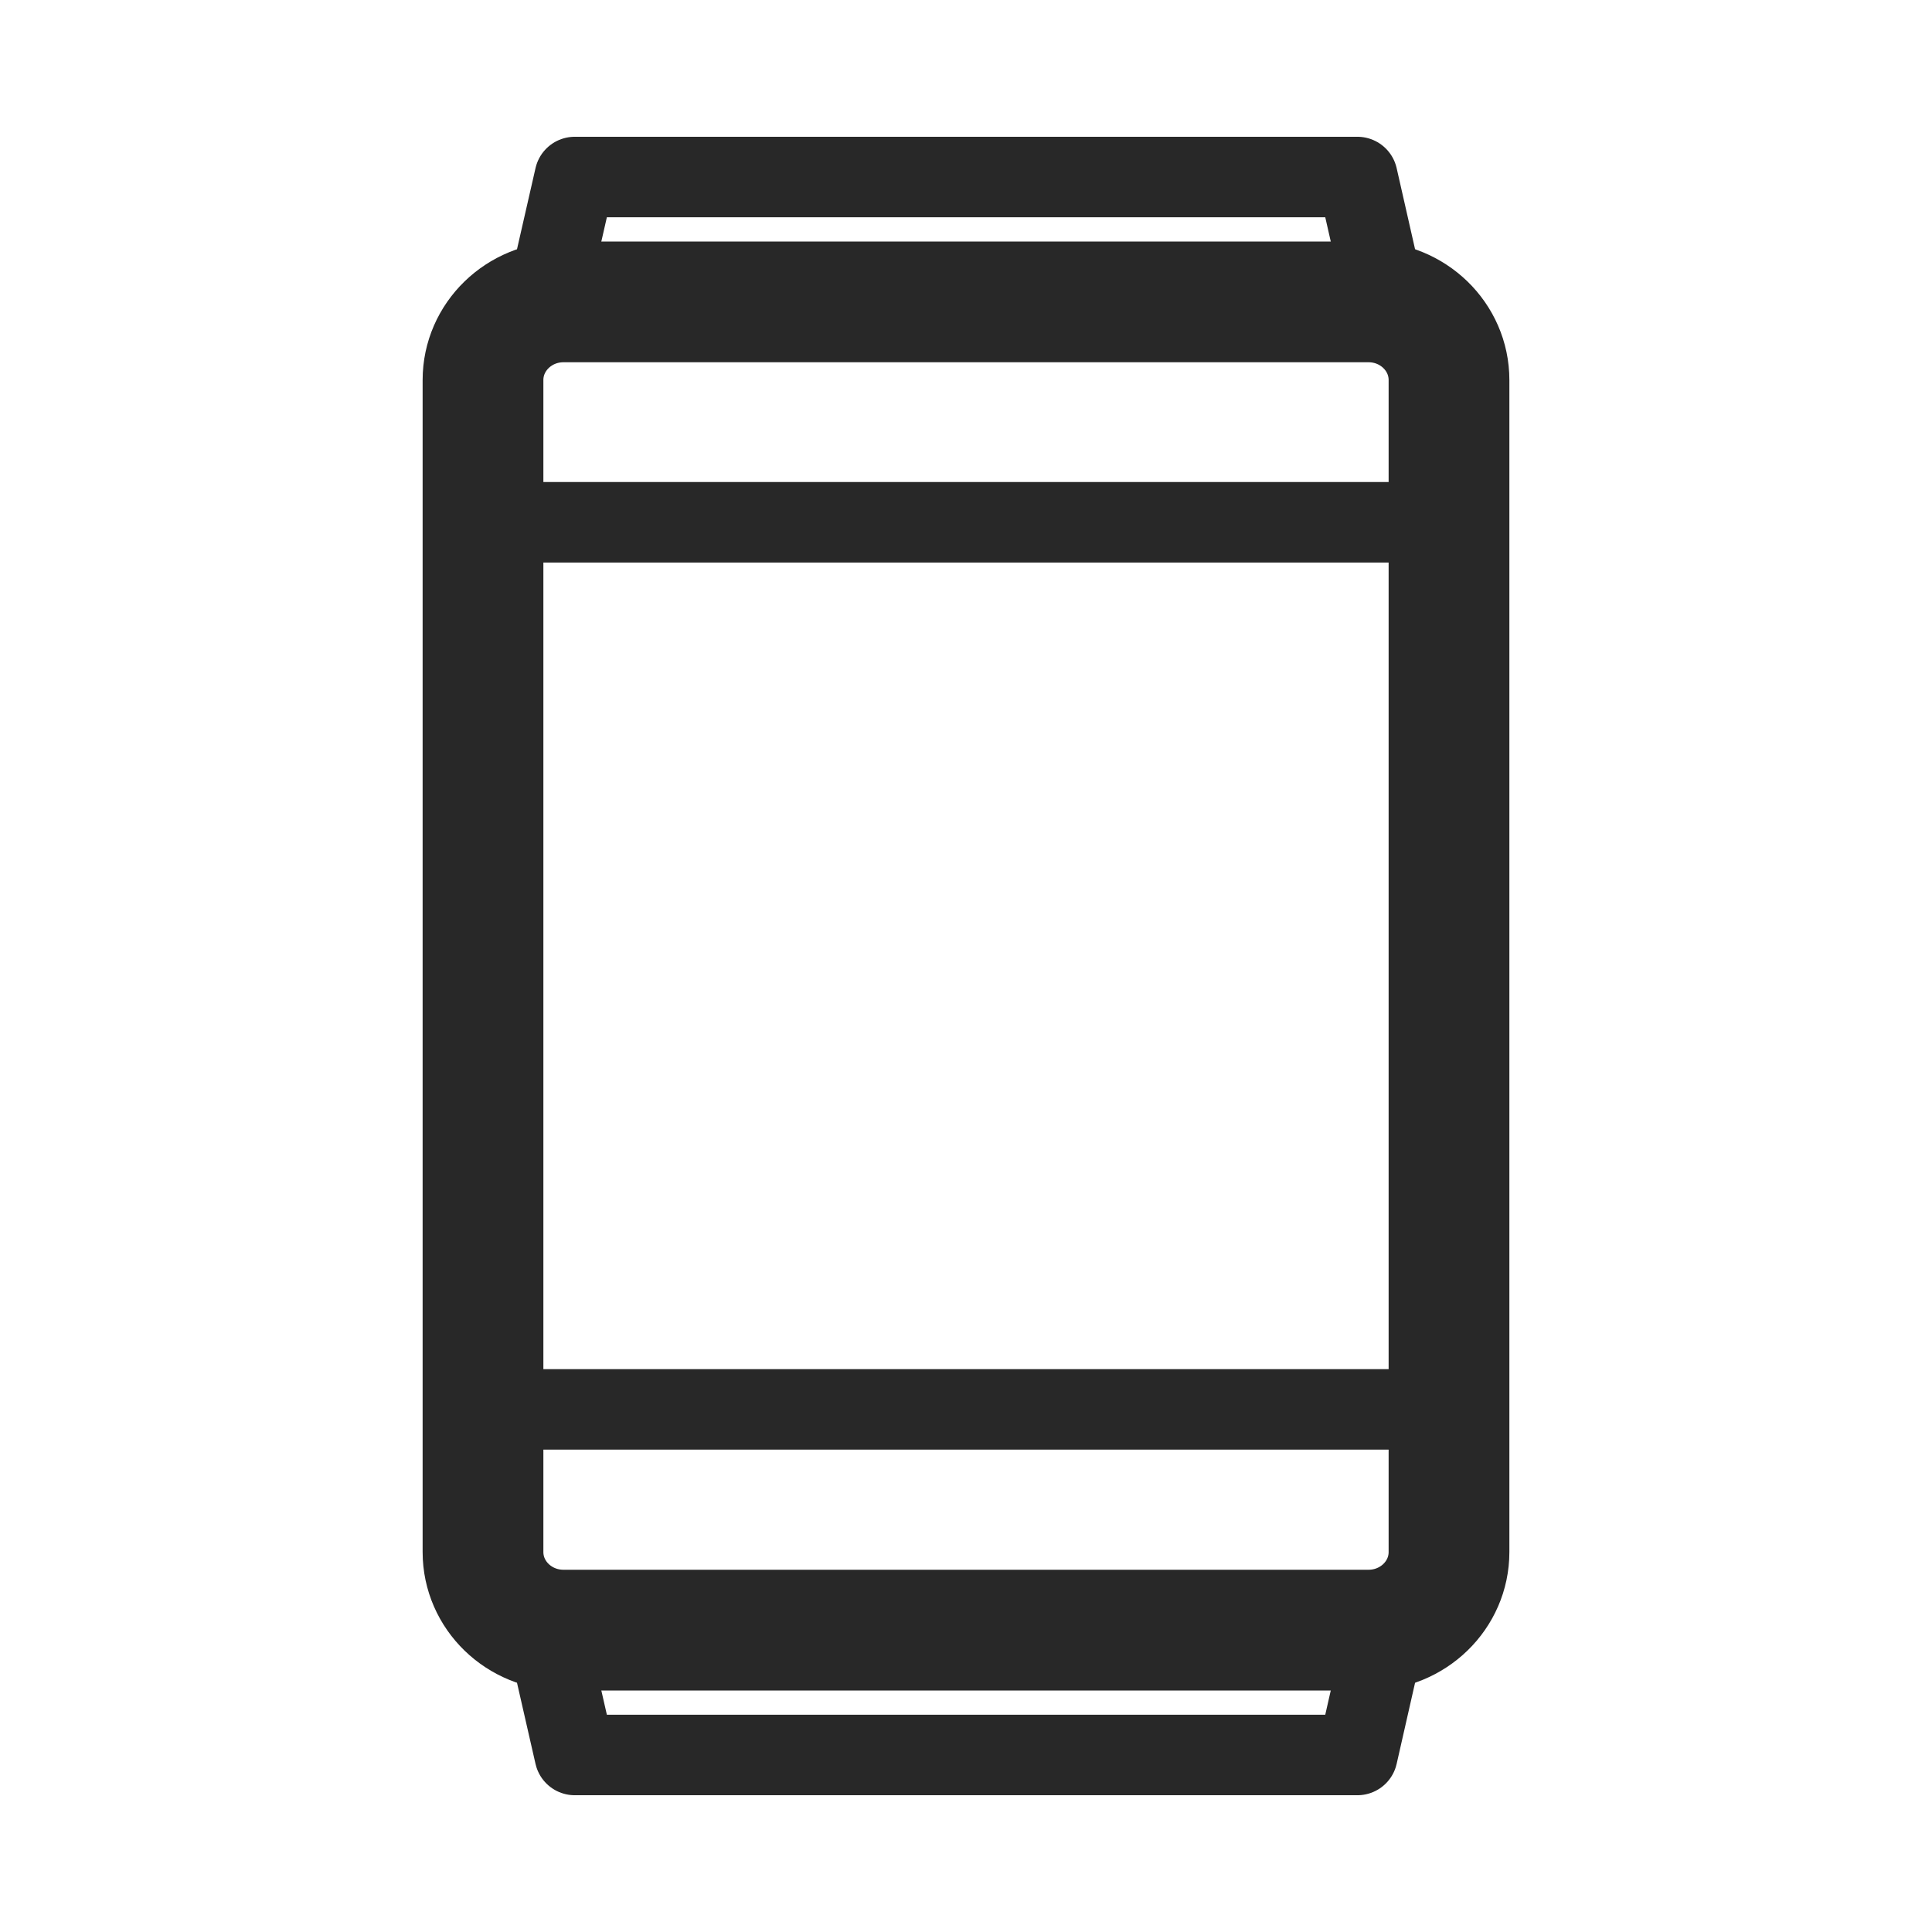 <svg width="24" height="24" viewBox="0 0 24 24" fill="none" xmlns="http://www.w3.org/2000/svg">
<g id="1&#231;&#189;&#144;icon">
<g id="Group 364">
<path id="Vector" d="M17 3.75H7C6.448 3.75 6 4.185 6 4.721V19.28C6 19.816 6.448 20.25 7 20.25H17C17.552 20.25 18 19.816 18 19.28V4.721C18 4.185 17.552 3.75 17 3.75Z" stroke="#282828" stroke-width="1.5" stroke-linejoin="round"/>
<g id="Group 363">
<path id="Vector_2" d="M6 6.488H18" stroke="#282828" stroke-linecap="round"/>
<path id="Vector_3" d="M6 17.508H18" stroke="#282828" stroke-linecap="round"/>
</g>
<path id="Vector_4" d="M16.862 2.199H7.14L6.756 3.881H17.244L16.862 2.199Z" stroke="#282828" stroke-linejoin="round"/>
<path id="Vector_5" d="M16.862 21.801H7.14L6.756 20.119H17.244L16.862 21.801Z" stroke="#282828" stroke-linejoin="round"/>
</g>
</g>
</svg>
